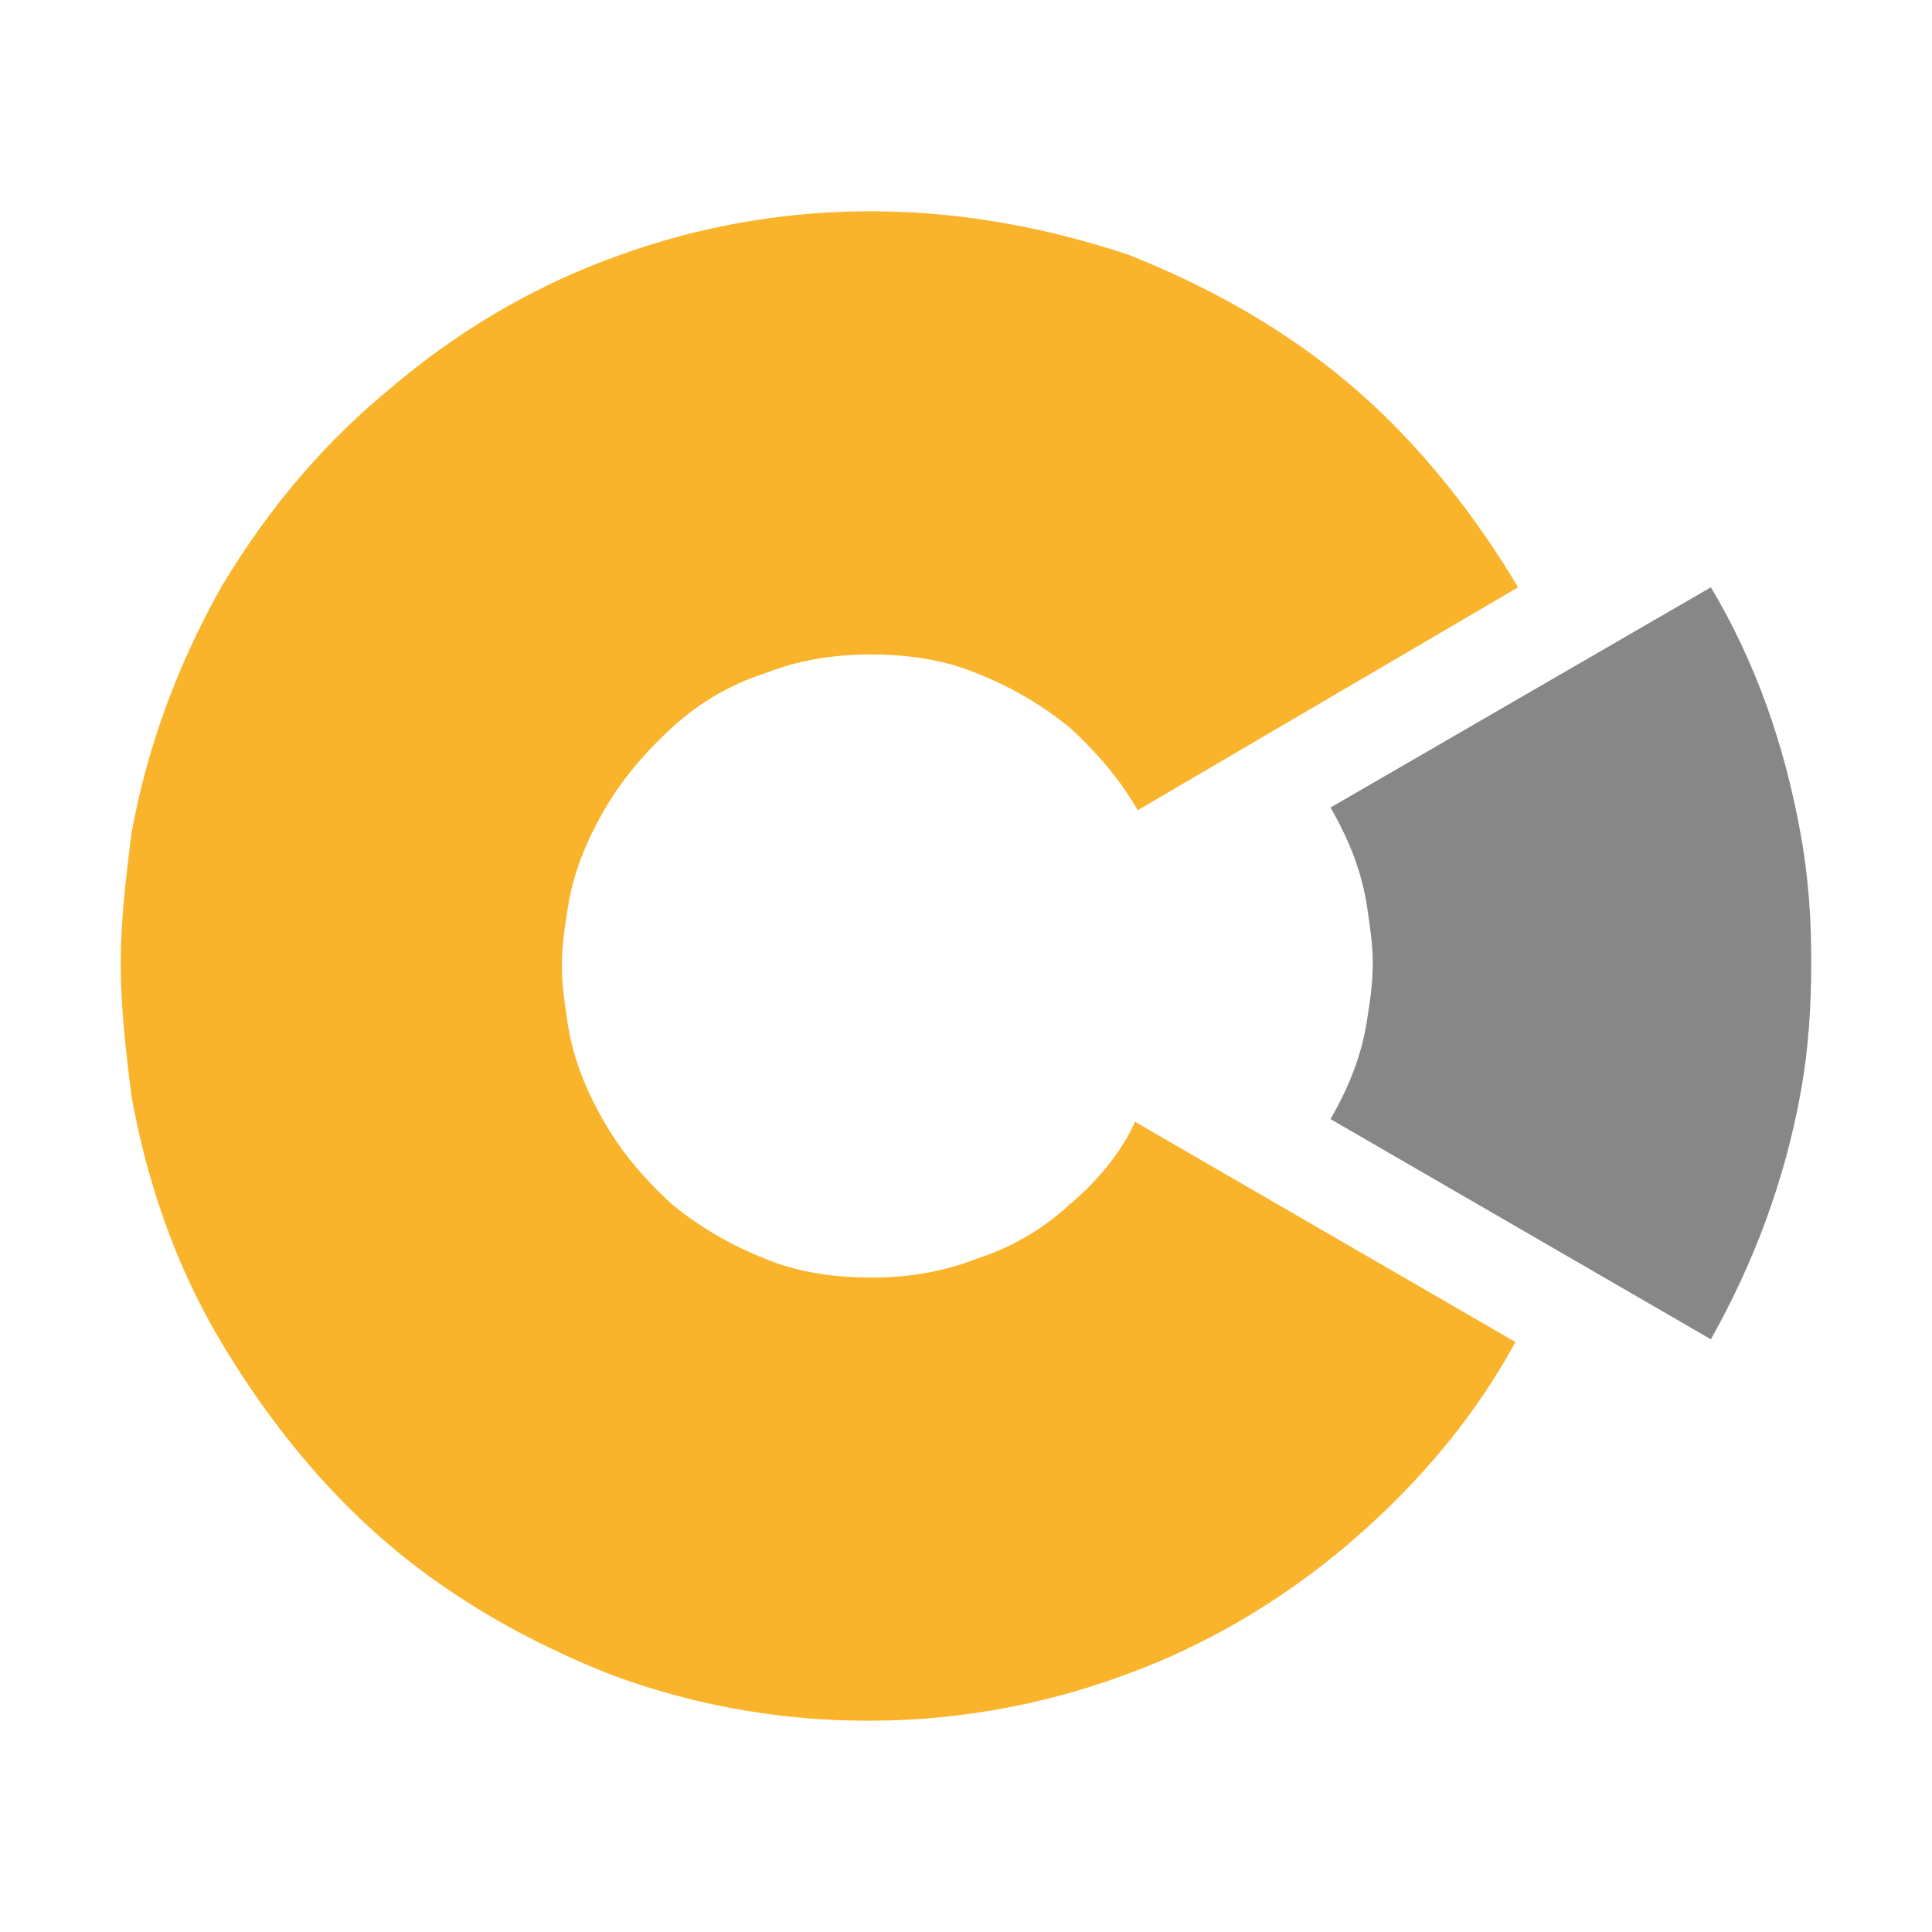 <svg width="64" height="64" fill="none" xmlns="http://www.w3.org/2000/svg"><path d="M35.413 39.918a8.193 8.193 0 0 1-3.063 1.78c-1.138.444-2.275.622-3.5.622s-2.45-.178-3.5-.623a11.594 11.594 0 0 1-3.063-1.779c-.874-.8-1.662-1.69-2.274-2.758-.613-1.067-1.05-2.135-1.226-3.38-.087-.623-.174-1.157-.174-1.78s.087-1.246.175-1.78c.174-1.245.612-2.313 1.224-3.38.613-1.068 1.4-1.957 2.276-2.758a8.192 8.192 0 0 1 3.062-1.78c1.137-.444 2.275-.622 3.5-.622s2.45.178 3.5.622a11.592 11.592 0 0 1 3.063 1.78c.875.8 1.662 1.69 2.275 2.758l12.6-7.384c-1.488-2.492-3.325-4.805-5.513-6.673-2.188-1.868-4.725-3.292-7.438-4.36C34.625 7.533 31.825 7 28.85 7a24.36 24.36 0 0 0-8.488 1.512c-2.712.98-5.25 2.492-7.437 4.36-2.275 1.868-4.113 4.092-5.6 6.584-1.4 2.49-2.45 5.249-2.975 8.185-.175 1.423-.35 2.847-.35 4.27 0 1.512.175 2.936.35 4.36.525 2.935 1.488 5.693 2.975 8.184 1.487 2.492 3.325 4.805 5.513 6.673 2.187 1.868 4.725 3.292 7.437 4.36A24.36 24.36 0 0 0 28.763 57a24.36 24.36 0 0 0 8.487-1.513c2.712-.978 5.25-2.49 7.438-4.359 2.187-1.868 4.112-4.092 5.512-6.672L37.6 37.16c-.438.979-1.225 1.957-2.188 2.758Z" fill="#FAB42C"/><path d="M59.65 27.64c-.525-2.936-1.487-5.694-2.975-8.185l-12.6 7.296c.612 1.067 1.05 2.135 1.225 3.38.088.623.175 1.157.175 1.78s-.087 1.245-.175 1.78c-.175 1.245-.612 2.312-1.225 3.38l12.6 7.295c1.4-2.49 2.45-5.249 2.975-8.185.263-1.423.35-2.847.35-4.36 0-1.334-.087-2.757-.35-4.18Z" fill="#878787"/></svg>